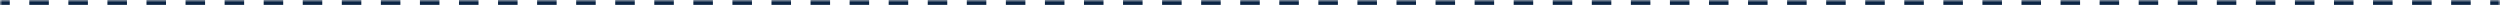 <svg xmlns="http://www.w3.org/2000/svg" width="514" height="4" viewBox="0 0 514 4" fill="none"><mask id="path-1-inside-1_19328_248" fill="white"><path d="M0 0H514V4H0V0Z"></path></mask><path d="M514 0V-0.5H511.992V0V0.5H514V0ZM507.977 0V-0.5H503.961V0V0.5H507.977V0ZM499.945 0V-0.5H495.93V0V0.5H499.945V0ZM491.914 0V-0.5H487.898V0V0.5H491.914V0ZM483.883 0V-0.5H479.867V0V0.5H483.883V0ZM475.852 0V-0.5H471.836V0V0.5H475.852V0ZM467.82 0V-0.5H463.805V0V0.5H467.82V0ZM459.789 0V-0.5H455.773V0V0.5H459.789V0ZM451.758 0V-0.5H447.742V0V0.5H451.758V0ZM443.727 0V-0.5H439.711V0V0.5H443.727V0ZM435.695 0V-0.5H431.68V0V0.5H435.695V0ZM427.664 0V-0.5H423.648V0V0.5H427.664V0ZM419.633 0V-0.5H415.617V0V0.5H419.633V0ZM411.602 0V-0.5H407.586V0V0.5H411.602V0ZM403.57 0V-0.5H399.555V0V0.5H403.57V0ZM395.539 0V-0.5H391.523V0V0.5H395.539V0ZM387.508 0V-0.5H383.492V0V0.5H387.508V0ZM379.477 0V-0.5H375.461V0V0.5H379.477V0ZM371.445 0V-0.5H367.43V0V0.5H371.445V0ZM363.414 0V-0.5H359.398V0V0.5H363.414V0ZM355.383 0V-0.5H351.367V0V0.5H355.383V0ZM347.352 0V-0.5H343.336V0V0.5H347.352V0ZM339.32 0V-0.5H335.305V0V0.5H339.32V0ZM331.289 0V-0.5H327.273V0V0.5H331.289V0ZM323.258 0V-0.5H319.242V0V0.5H323.258V0ZM315.227 0V-0.5H311.211V0V0.5H315.227V0ZM307.195 0V-0.5H303.18V0V0.5H307.195V0ZM299.164 0V-0.5H295.148V0V0.5H299.164V0ZM291.133 0V-0.5H287.117V0V0.5H291.133V0ZM283.102 0V-0.5H279.086V0V0.5H283.102V0ZM275.07 0V-0.5H271.055V0V0.5H275.07V0ZM267.039 0V-0.5H263.023V0V0.5H267.039V0ZM259.008 0V-0.5H254.992V0V0.5H259.008V0ZM250.977 0V-0.5H246.961V0V0.5H250.977V0ZM242.945 0V-0.5H238.93V0V0.5H242.945V0ZM234.914 0V-0.5H230.898V0V0.5H234.914V0ZM226.883 0V-0.5H222.867V0V0.5H226.883V0ZM218.852 0V-0.5H214.836V0V0.5H218.852V0ZM210.82 0V-0.5H206.805V0V0.5H210.82V0ZM202.789 0V-0.5H198.773V0V0.5H202.789V0ZM194.758 0V-0.5H190.742V0V0.5H194.758V0ZM186.727 0V-0.5H182.711V0V0.5H186.727V0ZM178.695 0V-0.5H174.68V0V0.5H178.695V0ZM170.664 0V-0.5H166.648V0V0.5H170.664V0ZM162.633 0V-0.5H158.617V0V0.5H162.633V0ZM154.602 0V-0.5H150.586V0V0.5H154.602V0ZM146.57 0V-0.5H142.555V0V0.5H146.57V0ZM138.539 0V-0.5H134.523V0V0.5H138.539V0ZM130.508 0V-0.5H126.492V0V0.5H130.508V0ZM122.477 0V-0.5H118.461V0V0.5H122.477V0ZM114.445 0V-0.5H110.43V0V0.5H114.445V0ZM106.414 0V-0.5H102.398V0V0.5H106.414V0ZM98.383 0V-0.5H94.367V0V0.5H98.383V0ZM90.352 0V-0.5H86.336V0V0.5H90.352V0ZM82.32 0V-0.5H78.305V0V0.5H82.32V0ZM74.289 0V-0.5H70.273V0V0.5H74.289V0ZM66.258 0V-0.5H62.242V0V0.5H66.258V0ZM58.227 0V-0.5H54.211V0V0.5H58.227V0ZM50.195 0V-0.5H46.18V0V0.5H50.195V0ZM42.164 0V-0.5H38.148V0V0.5H42.164V0ZM34.133 0V-0.5H30.117V0V0.5H34.133V0ZM26.102 0V-0.5H22.086V0V0.5H26.102V0ZM18.07 0V-0.5H14.055V0V0.5H18.07V0ZM10.039 0V-0.5H6.023V0V0.5H10.039V0ZM2.008 0V-0.5H0V0V0.5H2.008V0ZM514 0V-1H511.992V0V1H514V0ZM507.977 0V-1H503.961V0V1H507.977V0ZM499.945 0V-1H495.93V0V1H499.945V0ZM491.914 0V-1H487.898V0V1H491.914V0ZM483.883 0V-1H479.867V0V1H483.883V0ZM475.852 0V-1H471.836V0V1H475.852V0ZM467.82 0V-1H463.805V0V1H467.82V0ZM459.789 0V-1H455.773V0V1H459.789V0ZM451.758 0V-1H447.742V0V1H451.758V0ZM443.727 0V-1H439.711V0V1H443.727V0ZM435.695 0V-1H431.68V0V1H435.695V0ZM427.664 0V-1H423.648V0V1H427.664V0ZM419.633 0V-1H415.617V0V1H419.633V0ZM411.602 0V-1H407.586V0V1H411.602V0ZM403.57 0V-1H399.555V0V1H403.57V0ZM395.539 0V-1H391.523V0V1H395.539V0ZM387.508 0V-1H383.492V0V1H387.508V0ZM379.477 0V-1H375.461V0V1H379.477V0ZM371.445 0V-1H367.43V0V1H371.445V0ZM363.414 0V-1H359.398V0V1H363.414V0ZM355.383 0V-1H351.367V0V1H355.383V0ZM347.352 0V-1H343.336V0V1H347.352V0ZM339.32 0V-1H335.305V0V1H339.32V0ZM331.289 0V-1H327.273V0V1H331.289V0ZM323.258 0V-1H319.242V0V1H323.258V0ZM315.227 0V-1H311.211V0V1H315.227V0ZM307.195 0V-1H303.18V0V1H307.195V0ZM299.164 0V-1H295.148V0V1H299.164V0ZM291.133 0V-1H287.117V0V1H291.133V0ZM283.102 0V-1H279.086V0V1H283.102V0ZM275.07 0V-1H271.055V0V1H275.07V0ZM267.039 0V-1H263.023V0V1H267.039V0ZM259.008 0V-1H254.992V0V1H259.008V0ZM250.977 0V-1H246.961V0V1H250.977V0ZM242.945 0V-1H238.93V0V1H242.945V0ZM234.914 0V-1H230.898V0V1H234.914V0ZM226.883 0V-1H222.867V0V1H226.883V0ZM218.852 0V-1H214.836V0V1H218.852V0ZM210.82 0V-1H206.805V0V1H210.82V0ZM202.789 0V-1H198.773V0V1H202.789V0ZM194.758 0V-1H190.742V0V1H194.758V0ZM186.727 0V-1H182.711V0V1H186.727V0ZM178.695 0V-1H174.68V0V1H178.695V0ZM170.664 0V-1H166.648V0V1H170.664V0ZM162.633 0V-1H158.617V0V1H162.633V0ZM154.602 0V-1H150.586V0V1H154.602V0ZM146.57 0V-1H142.555V0V1H146.57V0ZM138.539 0V-1H134.523V0V1H138.539V0ZM130.508 0V-1H126.492V0V1H130.508V0ZM122.477 0V-1H118.461V0V1H122.477V0ZM114.445 0V-1H110.43V0V1H114.445V0ZM106.414 0V-1H102.398V0V1H106.414V0ZM98.383 0V-1H94.367V0V1H98.383V0ZM90.352 0V-1H86.336V0V1H90.352V0ZM82.32 0V-1H78.305V0V1H82.32V0ZM74.289 0V-1H70.273V0V1H74.289V0ZM66.258 0V-1H62.242V0V1H66.258V0ZM58.227 0V-1H54.211V0V1H58.227V0ZM50.195 0V-1H46.18V0V1H50.195V0ZM42.164 0V-1H38.148V0V1H42.164V0ZM34.133 0V-1H30.117V0V1H34.133V0ZM26.102 0V-1H22.086V0V1H26.102V0ZM18.07 0V-1H14.055V0V1H18.07V0ZM10.039 0V-1H6.023V0V1H10.039V0ZM2.008 0V-1H0V0V1H2.008V0Z" fill="#0B2545" mask="url(#path-1-inside-1_19328_248)"></path></svg>
